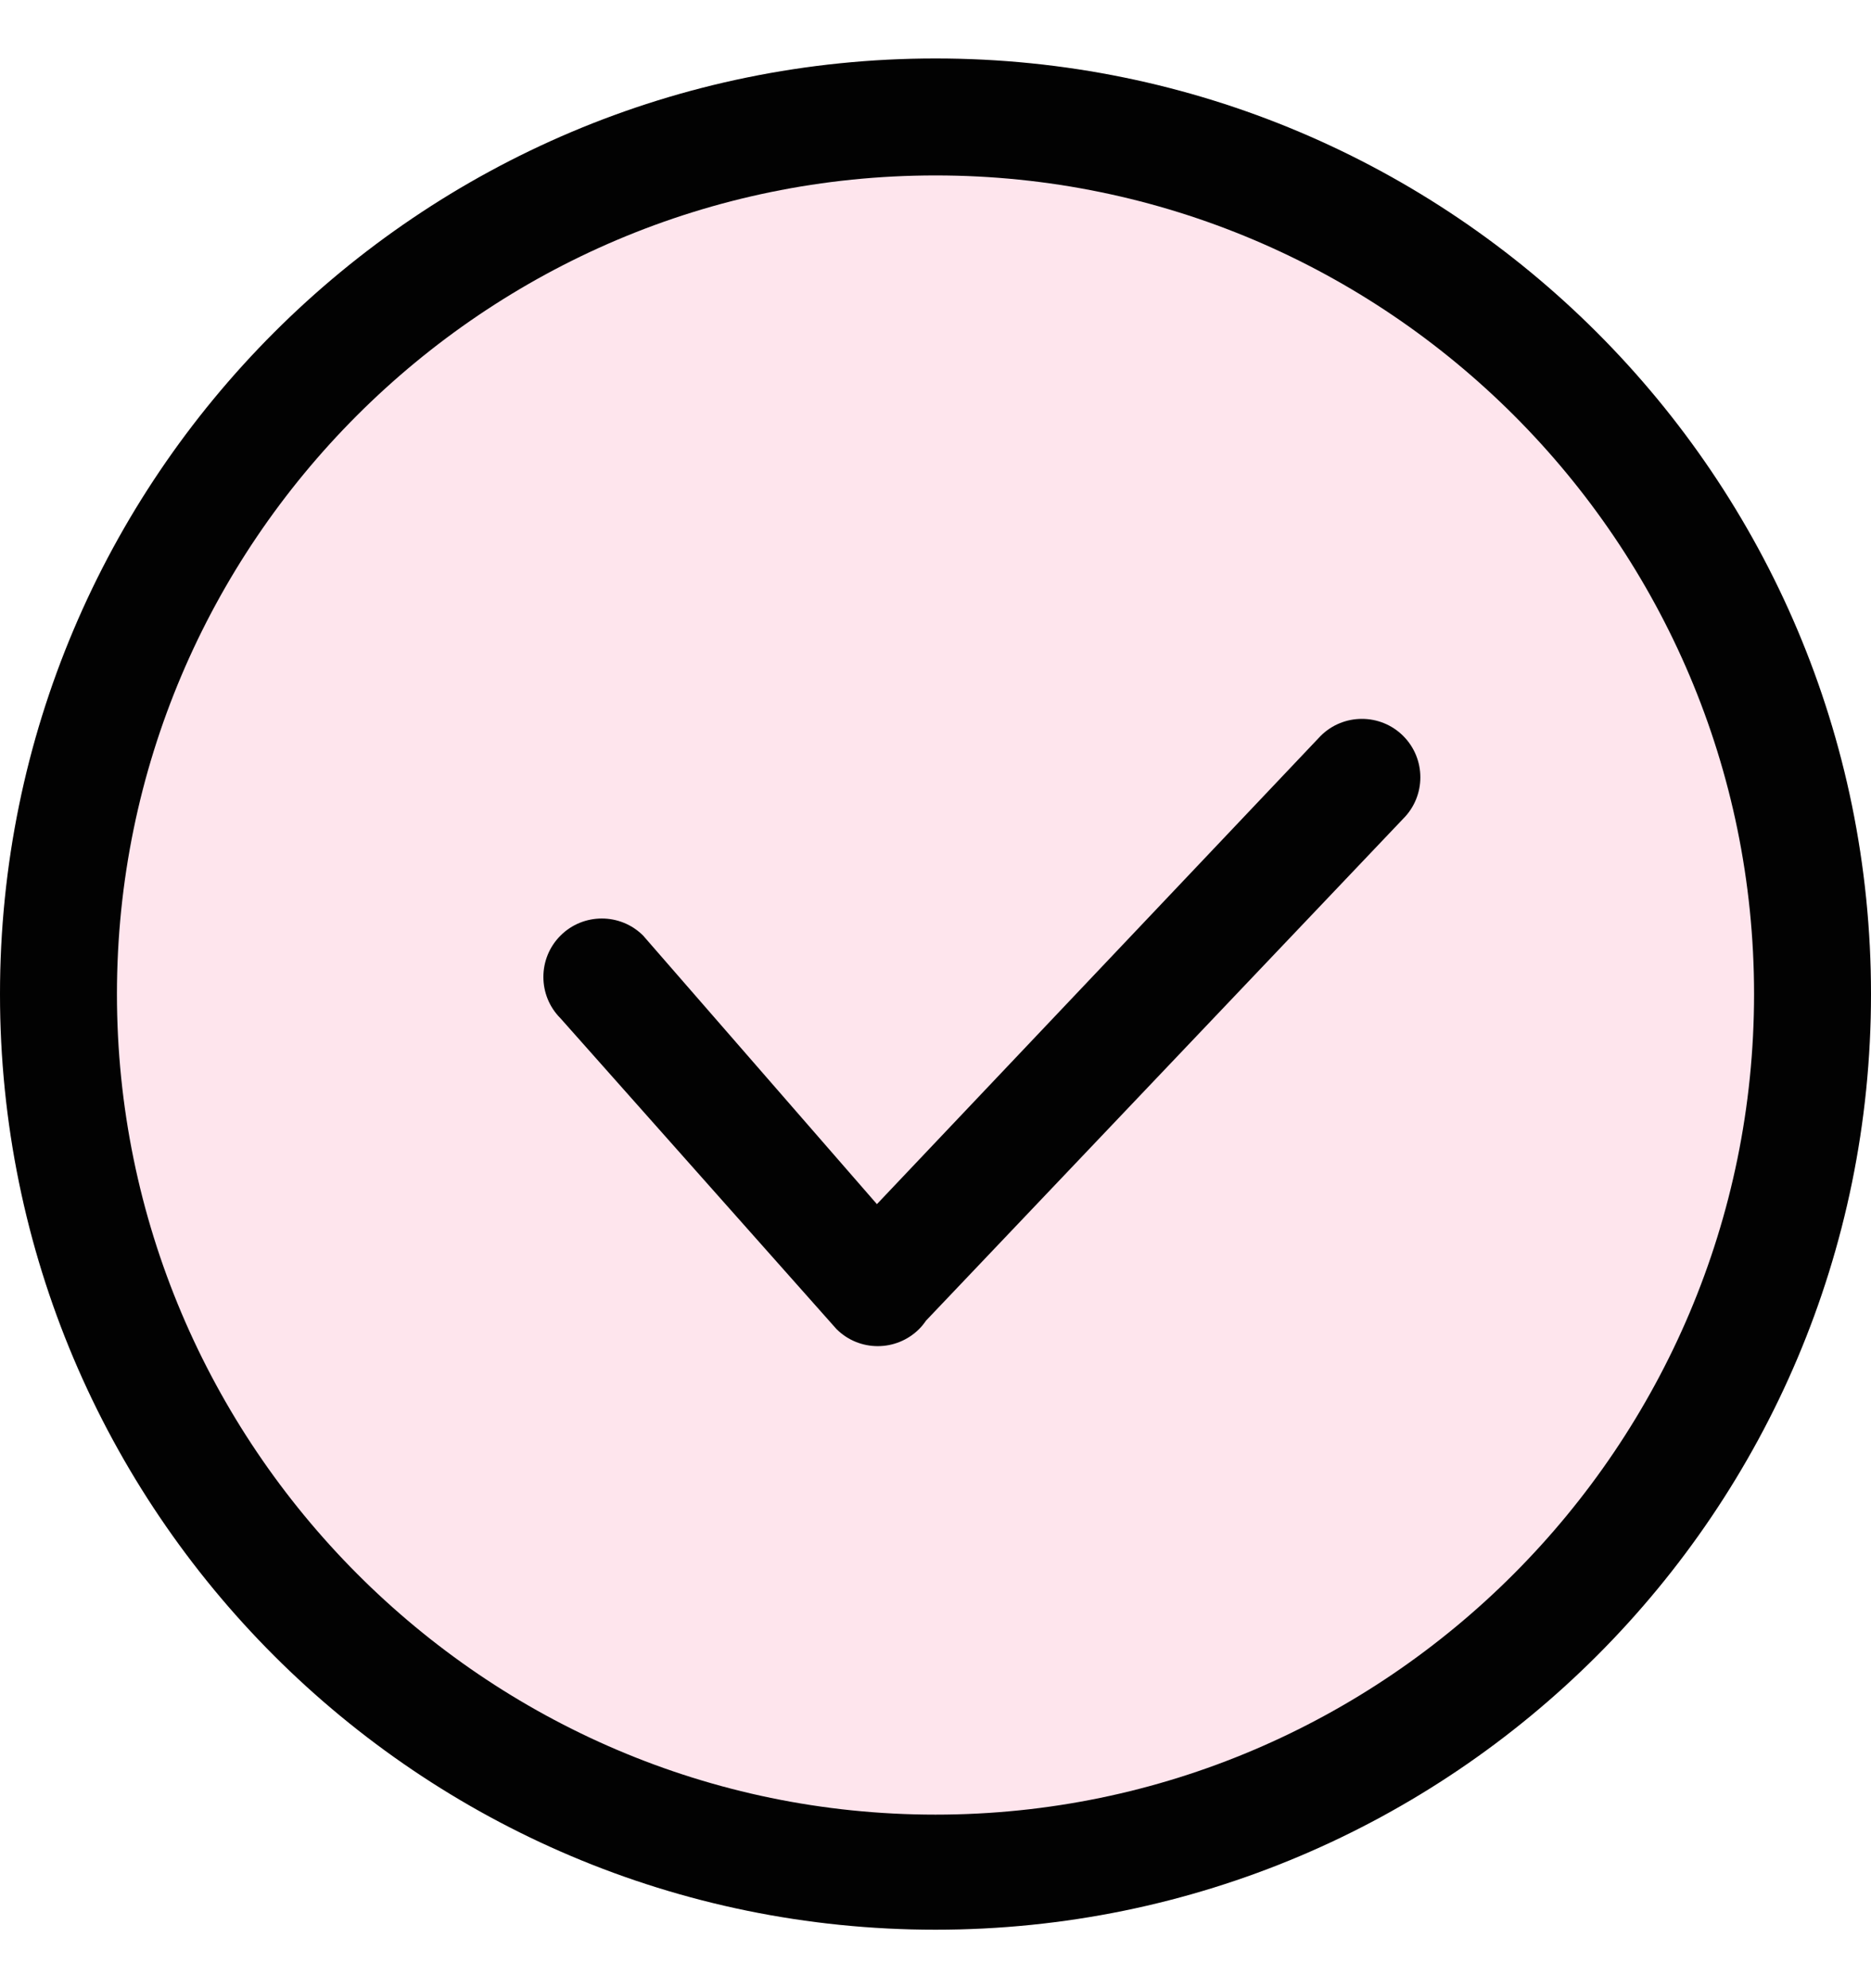 <svg width="16" height="17" viewBox="0 0 16 17" fill="none" xmlns="http://www.w3.org/2000/svg">
<g clip-path="url(#clip0_1215_18707)">
<circle opacity="0.2" cx="8" cy="8.5" r="8" fill="#FB7DA8"/>
<path d="M8 0.5C3.582 0.5 0 4.082 0 8.5C0 12.918 3.582 16.5 8 16.5C12.418 16.5 16 12.918 16 8.5C16 4.082 12.418 0.5 8 0.5ZM8 15.516C4.14 15.516 1 12.36 1 8.5C1 4.64 4.14 1.5 8 1.5C11.86 1.5 15 4.64 15 8.5C15 12.36 11.86 15.516 8 15.516ZM11.293 6.293L7.499 10.296L5.5 8C5.305 7.805 4.988 7.805 4.793 8C4.598 8.195 4.598 8.512 4.793 8.707L7.153 11.364C7.348 11.559 7.664 11.559 7.86 11.364C7.882 11.342 7.902 11.317 7.919 11.292L12 7C12.195 6.805 12.195 6.488 12 6.293C11.805 6.098 11.488 6.098 11.293 6.293Z" fill="#020202"/>
</g>
<defs>
<clipPath id="clip0_1215_18707">
<rect width="16" height="16" fill="white" transform="translate(0 0.5)"/>
</clipPath>
</defs>
</svg>
